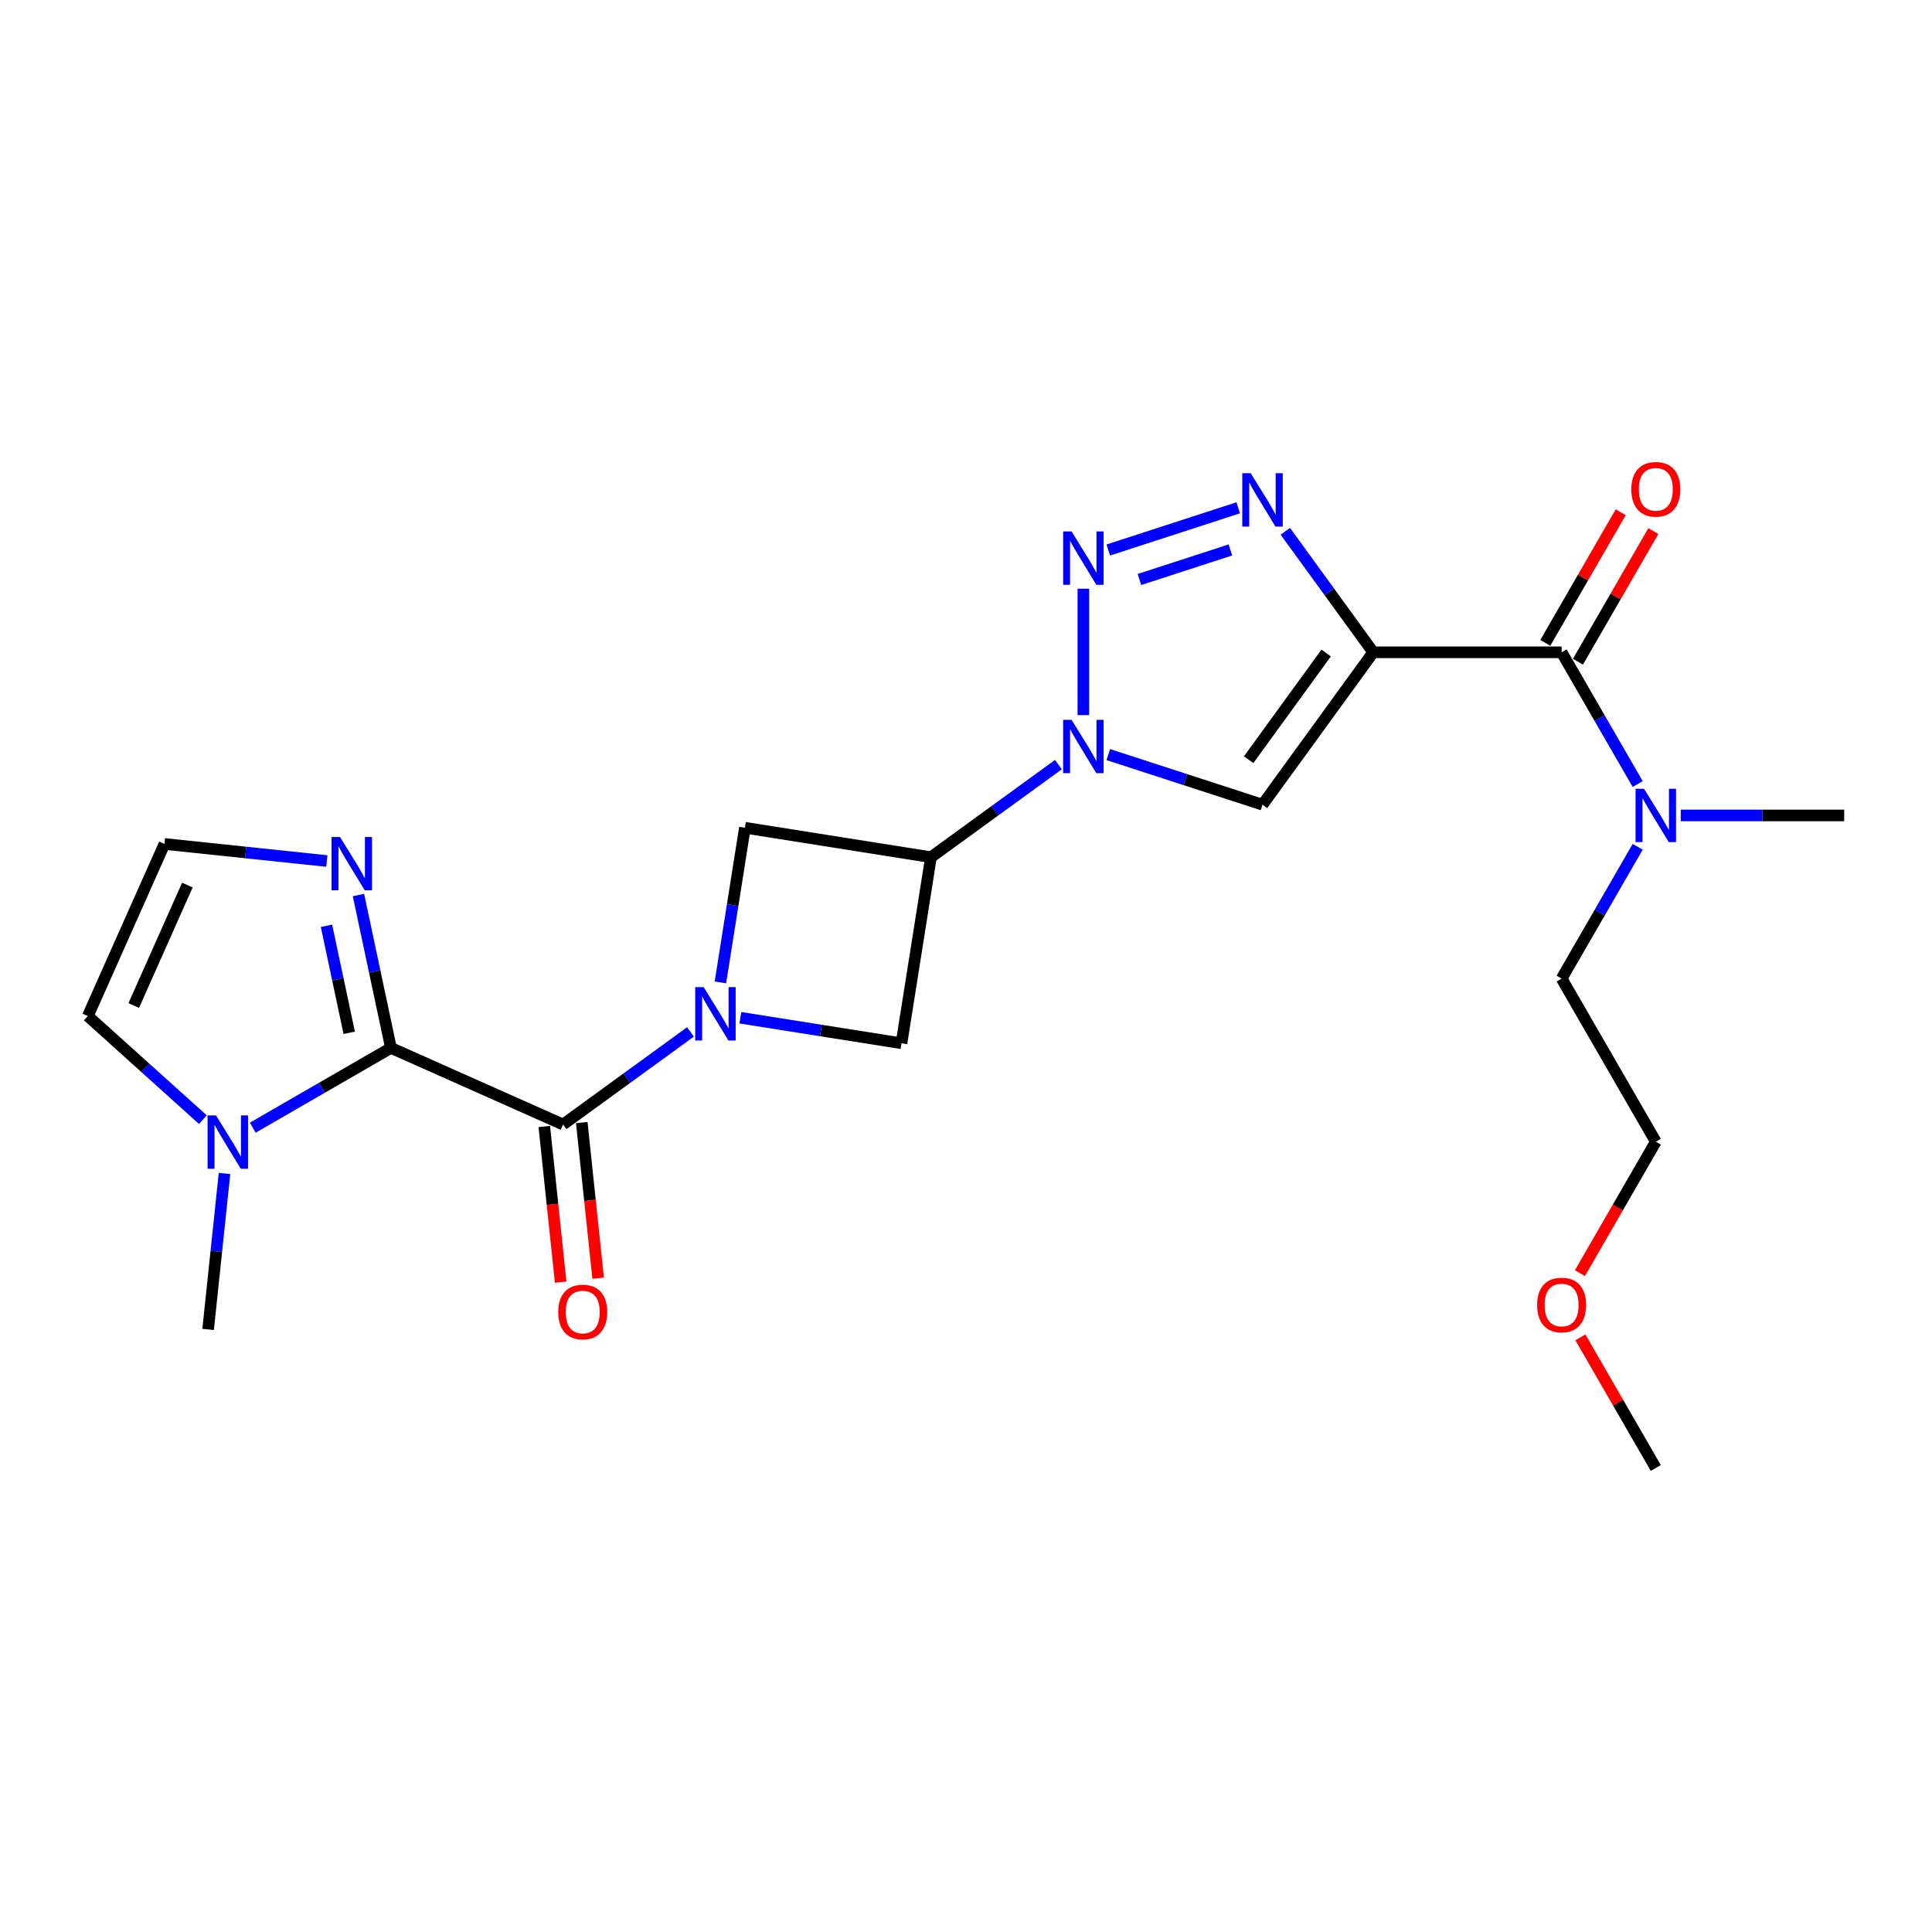 <?xml version='1.0' encoding='iso-8859-1'?>
<svg version='1.1' baseProfile='full'
              xmlns='http://www.w3.org/2000/svg'
                      xmlns:rdkit='http://www.rdkit.org/xml'
                      xmlns:xlink='http://www.w3.org/1999/xlink'
                  xml:space='preserve'
width='1000px' height='1000px' viewBox='0 0 1000 1000'>
<!-- END OF HEADER -->
<rect style='opacity:1.0;fill:#FFFFFF;stroke:none' width='1000' height='1000' x='0' y='0'> </rect>
<path class='bond-0' d='M 710.788,337.629 L 688.033,306.31' style='fill:none;fill-rule:evenodd;stroke:#000000;stroke-width:6px;stroke-linecap:butt;stroke-linejoin:miter;stroke-opacity:1' />
<path class='bond-0' d='M 688.033,306.31 L 665.279,274.991' style='fill:none;fill-rule:evenodd;stroke:#0000FF;stroke-width:6px;stroke-linecap:butt;stroke-linejoin:miter;stroke-opacity:1' />
<path class='bond-1' d='M 710.788,337.629 L 653.477,416.51' style='fill:none;fill-rule:evenodd;stroke:#000000;stroke-width:6px;stroke-linecap:butt;stroke-linejoin:miter;stroke-opacity:1' />
<path class='bond-1' d='M 686.415,337.999 L 646.297,393.216' style='fill:none;fill-rule:evenodd;stroke:#000000;stroke-width:6px;stroke-linecap:butt;stroke-linejoin:miter;stroke-opacity:1' />
<path class='bond-2' d='M 710.788,337.629 L 808.291,337.629' style='fill:none;fill-rule:evenodd;stroke:#000000;stroke-width:6px;stroke-linecap:butt;stroke-linejoin:miter;stroke-opacity:1' />
<path class='bond-3' d='M 372.882,508.497 L 379.222,468.468' style='fill:none;fill-rule:evenodd;stroke:#0000FF;stroke-width:6px;stroke-linecap:butt;stroke-linejoin:miter;stroke-opacity:1' />
<path class='bond-3' d='M 379.222,468.468 L 385.562,428.438' style='fill:none;fill-rule:evenodd;stroke:#000000;stroke-width:6px;stroke-linecap:butt;stroke-linejoin:miter;stroke-opacity:1' />
<path class='bond-4' d='M 357.399,534.12 L 324.413,558.086' style='fill:none;fill-rule:evenodd;stroke:#0000FF;stroke-width:6px;stroke-linecap:butt;stroke-linejoin:miter;stroke-opacity:1' />
<path class='bond-4' d='M 324.413,558.086 L 291.427,582.052' style='fill:none;fill-rule:evenodd;stroke:#000000;stroke-width:6px;stroke-linecap:butt;stroke-linejoin:miter;stroke-opacity:1' />
<path class='bond-5' d='M 383.218,526.786 L 424.915,533.39' style='fill:none;fill-rule:evenodd;stroke:#0000FF;stroke-width:6px;stroke-linecap:butt;stroke-linejoin:miter;stroke-opacity:1' />
<path class='bond-5' d='M 424.915,533.39 L 466.611,539.994' style='fill:none;fill-rule:evenodd;stroke:#000000;stroke-width:6px;stroke-linecap:butt;stroke-linejoin:miter;stroke-opacity:1' />
<path class='bond-6' d='M 573.655,390.575 L 613.566,403.543' style='fill:none;fill-rule:evenodd;stroke:#0000FF;stroke-width:6px;stroke-linecap:butt;stroke-linejoin:miter;stroke-opacity:1' />
<path class='bond-6' d='M 613.566,403.543 L 653.477,416.51' style='fill:none;fill-rule:evenodd;stroke:#000000;stroke-width:6px;stroke-linecap:butt;stroke-linejoin:miter;stroke-opacity:1' />
<path class='bond-7' d='M 547.837,395.76 L 514.85,419.725' style='fill:none;fill-rule:evenodd;stroke:#0000FF;stroke-width:6px;stroke-linecap:butt;stroke-linejoin:miter;stroke-opacity:1' />
<path class='bond-7' d='M 514.85,419.725 L 481.864,443.691' style='fill:none;fill-rule:evenodd;stroke:#000000;stroke-width:6px;stroke-linecap:butt;stroke-linejoin:miter;stroke-opacity:1' />
<path class='bond-8' d='M 560.746,370.136 L 560.746,304.715' style='fill:none;fill-rule:evenodd;stroke:#0000FF;stroke-width:6px;stroke-linecap:butt;stroke-linejoin:miter;stroke-opacity:1' />
<path class='bond-9' d='M 573.655,284.683 L 640.907,262.831' style='fill:none;fill-rule:evenodd;stroke:#0000FF;stroke-width:6px;stroke-linecap:butt;stroke-linejoin:miter;stroke-opacity:1' />
<path class='bond-9' d='M 589.769,299.951 L 636.845,284.655' style='fill:none;fill-rule:evenodd;stroke:#0000FF;stroke-width:6px;stroke-linecap:butt;stroke-linejoin:miter;stroke-opacity:1' />
<path class='bond-10' d='M 202.354,542.394 L 291.427,582.052' style='fill:none;fill-rule:evenodd;stroke:#000000;stroke-width:6px;stroke-linecap:butt;stroke-linejoin:miter;stroke-opacity:1' />
<path class='bond-11' d='M 202.354,542.394 L 166.588,563.043' style='fill:none;fill-rule:evenodd;stroke:#000000;stroke-width:6px;stroke-linecap:butt;stroke-linejoin:miter;stroke-opacity:1' />
<path class='bond-11' d='M 166.588,563.043 L 130.823,583.692' style='fill:none;fill-rule:evenodd;stroke:#0000FF;stroke-width:6px;stroke-linecap:butt;stroke-linejoin:miter;stroke-opacity:1' />
<path class='bond-12' d='M 202.354,542.394 L 193.944,502.83' style='fill:none;fill-rule:evenodd;stroke:#000000;stroke-width:6px;stroke-linecap:butt;stroke-linejoin:miter;stroke-opacity:1' />
<path class='bond-12' d='M 193.944,502.83 L 185.534,463.265' style='fill:none;fill-rule:evenodd;stroke:#0000FF;stroke-width:6px;stroke-linecap:butt;stroke-linejoin:miter;stroke-opacity:1' />
<path class='bond-12' d='M 180.756,534.579 L 174.869,506.884' style='fill:none;fill-rule:evenodd;stroke:#000000;stroke-width:6px;stroke-linecap:butt;stroke-linejoin:miter;stroke-opacity:1' />
<path class='bond-12' d='M 174.869,506.884 L 168.983,479.189' style='fill:none;fill-rule:evenodd;stroke:#0000FF;stroke-width:6px;stroke-linecap:butt;stroke-linejoin:miter;stroke-opacity:1' />
<path class='bond-13' d='M 281.73,583.071 L 285.964,623.356' style='fill:none;fill-rule:evenodd;stroke:#000000;stroke-width:6px;stroke-linecap:butt;stroke-linejoin:miter;stroke-opacity:1' />
<path class='bond-13' d='M 285.964,623.356 L 290.198,663.64' style='fill:none;fill-rule:evenodd;stroke:#FF0000;stroke-width:6px;stroke-linecap:butt;stroke-linejoin:miter;stroke-opacity:1' />
<path class='bond-13' d='M 301.124,581.033 L 305.358,621.317' style='fill:none;fill-rule:evenodd;stroke:#000000;stroke-width:6px;stroke-linecap:butt;stroke-linejoin:miter;stroke-opacity:1' />
<path class='bond-13' d='M 305.358,621.317 L 309.592,661.602' style='fill:none;fill-rule:evenodd;stroke:#FF0000;stroke-width:6px;stroke-linecap:butt;stroke-linejoin:miter;stroke-opacity:1' />
<path class='bond-14' d='M 481.864,443.691 L 466.611,539.994' style='fill:none;fill-rule:evenodd;stroke:#000000;stroke-width:6px;stroke-linecap:butt;stroke-linejoin:miter;stroke-opacity:1' />
<path class='bond-15' d='M 481.864,443.691 L 385.562,428.438' style='fill:none;fill-rule:evenodd;stroke:#000000;stroke-width:6px;stroke-linecap:butt;stroke-linejoin:miter;stroke-opacity:1' />
<path class='bond-16' d='M 808.291,337.629 L 827.977,371.727' style='fill:none;fill-rule:evenodd;stroke:#000000;stroke-width:6px;stroke-linecap:butt;stroke-linejoin:miter;stroke-opacity:1' />
<path class='bond-16' d='M 827.977,371.727 L 847.664,405.825' style='fill:none;fill-rule:evenodd;stroke:#0000FF;stroke-width:6px;stroke-linecap:butt;stroke-linejoin:miter;stroke-opacity:1' />
<path class='bond-17' d='M 816.735,342.504 L 836.252,308.698' style='fill:none;fill-rule:evenodd;stroke:#000000;stroke-width:6px;stroke-linecap:butt;stroke-linejoin:miter;stroke-opacity:1' />
<path class='bond-17' d='M 836.252,308.698 L 855.77,274.893' style='fill:none;fill-rule:evenodd;stroke:#FF0000;stroke-width:6px;stroke-linecap:butt;stroke-linejoin:miter;stroke-opacity:1' />
<path class='bond-17' d='M 799.847,332.754 L 819.364,298.948' style='fill:none;fill-rule:evenodd;stroke:#000000;stroke-width:6px;stroke-linecap:butt;stroke-linejoin:miter;stroke-opacity:1' />
<path class='bond-17' d='M 819.364,298.948 L 838.882,265.143' style='fill:none;fill-rule:evenodd;stroke:#FF0000;stroke-width:6px;stroke-linecap:butt;stroke-linejoin:miter;stroke-opacity:1' />
<path class='bond-18' d='M 105.004,579.522 L 75.229,552.712' style='fill:none;fill-rule:evenodd;stroke:#0000FF;stroke-width:6px;stroke-linecap:butt;stroke-linejoin:miter;stroke-opacity:1' />
<path class='bond-18' d='M 75.229,552.712 L 45.455,525.903' style='fill:none;fill-rule:evenodd;stroke:#000000;stroke-width:6px;stroke-linecap:butt;stroke-linejoin:miter;stroke-opacity:1' />
<path class='bond-19' d='M 116.206,607.389 L 111.964,647.752' style='fill:none;fill-rule:evenodd;stroke:#0000FF;stroke-width:6px;stroke-linecap:butt;stroke-linejoin:miter;stroke-opacity:1' />
<path class='bond-19' d='M 111.964,647.752 L 107.722,688.114' style='fill:none;fill-rule:evenodd;stroke:#000000;stroke-width:6px;stroke-linecap:butt;stroke-linejoin:miter;stroke-opacity:1' />
<path class='bond-20' d='M 169.172,445.665 L 127.142,441.247' style='fill:none;fill-rule:evenodd;stroke:#0000FF;stroke-width:6px;stroke-linecap:butt;stroke-linejoin:miter;stroke-opacity:1' />
<path class='bond-20' d='M 127.142,441.247 L 85.113,436.83' style='fill:none;fill-rule:evenodd;stroke:#000000;stroke-width:6px;stroke-linecap:butt;stroke-linejoin:miter;stroke-opacity:1' />
<path class='bond-21' d='M 85.113,436.83 L 45.455,525.903' style='fill:none;fill-rule:evenodd;stroke:#000000;stroke-width:6px;stroke-linecap:butt;stroke-linejoin:miter;stroke-opacity:1' />
<path class='bond-21' d='M 96.979,458.122 L 69.218,520.474' style='fill:none;fill-rule:evenodd;stroke:#000000;stroke-width:6px;stroke-linecap:butt;stroke-linejoin:miter;stroke-opacity:1' />
<path class='bond-22' d='M 847.664,438.313 L 827.977,472.411' style='fill:none;fill-rule:evenodd;stroke:#0000FF;stroke-width:6px;stroke-linecap:butt;stroke-linejoin:miter;stroke-opacity:1' />
<path class='bond-22' d='M 827.977,472.411 L 808.291,506.509' style='fill:none;fill-rule:evenodd;stroke:#000000;stroke-width:6px;stroke-linecap:butt;stroke-linejoin:miter;stroke-opacity:1' />
<path class='bond-23' d='M 869.952,422.069 L 912.249,422.069' style='fill:none;fill-rule:evenodd;stroke:#0000FF;stroke-width:6px;stroke-linecap:butt;stroke-linejoin:miter;stroke-opacity:1' />
<path class='bond-23' d='M 912.249,422.069 L 954.545,422.069' style='fill:none;fill-rule:evenodd;stroke:#000000;stroke-width:6px;stroke-linecap:butt;stroke-linejoin:miter;stroke-opacity:1' />
<path class='bond-24' d='M 817.759,658.989 L 837.401,624.969' style='fill:none;fill-rule:evenodd;stroke:#FF0000;stroke-width:6px;stroke-linecap:butt;stroke-linejoin:miter;stroke-opacity:1' />
<path class='bond-24' d='M 837.401,624.969 L 857.042,590.949' style='fill:none;fill-rule:evenodd;stroke:#000000;stroke-width:6px;stroke-linecap:butt;stroke-linejoin:miter;stroke-opacity:1' />
<path class='bond-25' d='M 818.007,692.218 L 837.525,726.024' style='fill:none;fill-rule:evenodd;stroke:#FF0000;stroke-width:6px;stroke-linecap:butt;stroke-linejoin:miter;stroke-opacity:1' />
<path class='bond-25' d='M 837.525,726.024 L 857.042,759.83' style='fill:none;fill-rule:evenodd;stroke:#000000;stroke-width:6px;stroke-linecap:butt;stroke-linejoin:miter;stroke-opacity:1' />
<path class='bond-26' d='M 808.291,506.509 L 857.042,590.949' style='fill:none;fill-rule:evenodd;stroke:#000000;stroke-width:6px;stroke-linecap:butt;stroke-linejoin:miter;stroke-opacity:1' />
<path  class='atom-1' d='M 364.205 510.935
L 373.253 525.56
Q 374.15 527.003, 375.593 529.616
Q 377.036 532.229, 377.114 532.385
L 377.114 510.935
L 380.781 510.935
L 380.781 538.547
L 376.997 538.547
L 367.286 522.557
Q 366.155 520.685, 364.946 518.54
Q 363.776 516.395, 363.425 515.732
L 363.425 538.547
L 359.837 538.547
L 359.837 510.935
L 364.205 510.935
' fill='#0000FF'/>
<path  class='atom-2' d='M 554.642 372.574
L 563.691 387.199
Q 564.588 388.642, 566.031 391.255
Q 567.474 393.869, 567.552 394.025
L 567.552 372.574
L 571.218 372.574
L 571.218 400.187
L 567.435 400.187
L 557.723 384.196
Q 556.592 382.324, 555.383 380.179
Q 554.213 378.034, 553.862 377.371
L 553.862 400.187
L 550.274 400.187
L 550.274 372.574
L 554.642 372.574
' fill='#0000FF'/>
<path  class='atom-3' d='M 554.642 275.071
L 563.691 289.696
Q 564.588 291.139, 566.031 293.752
Q 567.474 296.365, 567.552 296.521
L 567.552 275.071
L 571.218 275.071
L 571.218 302.684
L 567.435 302.684
L 557.723 286.693
Q 556.592 284.821, 555.383 282.676
Q 554.213 280.531, 553.862 279.868
L 553.862 302.684
L 550.274 302.684
L 550.274 275.071
L 554.642 275.071
' fill='#0000FF'/>
<path  class='atom-5' d='M 647.373 244.941
L 656.421 259.566
Q 657.318 261.009, 658.762 263.622
Q 660.205 266.235, 660.283 266.391
L 660.283 244.941
L 663.949 244.941
L 663.949 272.554
L 660.166 272.554
L 650.454 256.563
Q 649.323 254.691, 648.114 252.546
Q 646.944 250.401, 646.593 249.738
L 646.593 272.554
L 643.005 272.554
L 643.005 244.941
L 647.373 244.941
' fill='#0000FF'/>
<path  class='atom-10' d='M 111.81 577.339
L 120.858 591.964
Q 121.755 593.407, 123.198 596.021
Q 124.641 598.634, 124.719 598.79
L 124.719 577.339
L 128.385 577.339
L 128.385 604.952
L 124.602 604.952
L 114.891 588.961
Q 113.76 587.089, 112.551 584.944
Q 111.381 582.799, 111.03 582.136
L 111.03 604.952
L 107.442 604.952
L 107.442 577.339
L 111.81 577.339
' fill='#0000FF'/>
<path  class='atom-11' d='M 175.978 433.215
L 185.026 447.84
Q 185.923 449.283, 187.366 451.897
Q 188.809 454.51, 188.887 454.666
L 188.887 433.215
L 192.553 433.215
L 192.553 460.828
L 188.77 460.828
L 179.059 444.837
Q 177.928 442.965, 176.719 440.82
Q 175.549 438.675, 175.198 438.012
L 175.198 460.828
L 171.61 460.828
L 171.61 433.215
L 175.978 433.215
' fill='#0000FF'/>
<path  class='atom-15' d='M 850.939 408.263
L 859.987 422.888
Q 860.884 424.331, 862.327 426.944
Q 863.77 429.557, 863.848 429.713
L 863.848 408.263
L 867.514 408.263
L 867.514 435.875
L 863.731 435.875
L 854.02 419.885
Q 852.889 418.013, 851.68 415.868
Q 850.51 413.723, 850.159 413.06
L 850.159 435.875
L 846.571 435.875
L 846.571 408.263
L 850.939 408.263
' fill='#0000FF'/>
<path  class='atom-17' d='M 288.944 679.099
Q 288.944 672.469, 292.22 668.764
Q 295.496 665.058, 301.619 665.058
Q 307.742 665.058, 311.018 668.764
Q 314.294 672.469, 314.294 679.099
Q 314.294 685.807, 310.979 689.629
Q 307.664 693.412, 301.619 693.412
Q 295.535 693.412, 292.22 689.629
Q 288.944 685.846, 288.944 679.099
M 301.619 690.292
Q 305.831 690.292, 308.093 687.484
Q 310.394 684.637, 310.394 679.099
Q 310.394 673.678, 308.093 670.948
Q 305.831 668.179, 301.619 668.179
Q 297.407 668.179, 295.106 670.909
Q 292.844 673.639, 292.844 679.099
Q 292.844 684.676, 295.106 687.484
Q 297.407 690.292, 301.619 690.292
' fill='#FF0000'/>
<path  class='atom-18' d='M 844.367 253.267
Q 844.367 246.636, 847.643 242.931
Q 850.919 239.226, 857.042 239.226
Q 863.166 239.226, 866.442 242.931
Q 869.718 246.636, 869.718 253.267
Q 869.718 259.975, 866.403 263.797
Q 863.088 267.58, 857.042 267.58
Q 850.958 267.58, 847.643 263.797
Q 844.367 260.014, 844.367 253.267
M 857.042 264.46
Q 861.255 264.46, 863.517 261.652
Q 865.818 258.805, 865.818 253.267
Q 865.818 247.845, 863.517 245.115
Q 861.255 242.346, 857.042 242.346
Q 852.83 242.346, 850.529 245.076
Q 848.267 247.806, 848.267 253.267
Q 848.267 258.844, 850.529 261.652
Q 852.83 264.46, 857.042 264.46
' fill='#FF0000'/>
<path  class='atom-20' d='M 795.615 675.467
Q 795.615 668.837, 798.892 665.132
Q 802.168 661.427, 808.291 661.427
Q 814.414 661.427, 817.69 665.132
Q 820.966 668.837, 820.966 675.467
Q 820.966 682.176, 817.651 685.998
Q 814.336 689.781, 808.291 689.781
Q 802.207 689.781, 798.892 685.998
Q 795.615 682.215, 795.615 675.467
M 808.291 686.661
Q 812.503 686.661, 814.765 683.853
Q 817.066 681.006, 817.066 675.467
Q 817.066 670.046, 814.765 667.316
Q 812.503 664.547, 808.291 664.547
Q 804.079 664.547, 801.778 667.277
Q 799.516 670.007, 799.516 675.467
Q 799.516 681.045, 801.778 683.853
Q 804.079 686.661, 808.291 686.661
' fill='#FF0000'/>
</svg>
